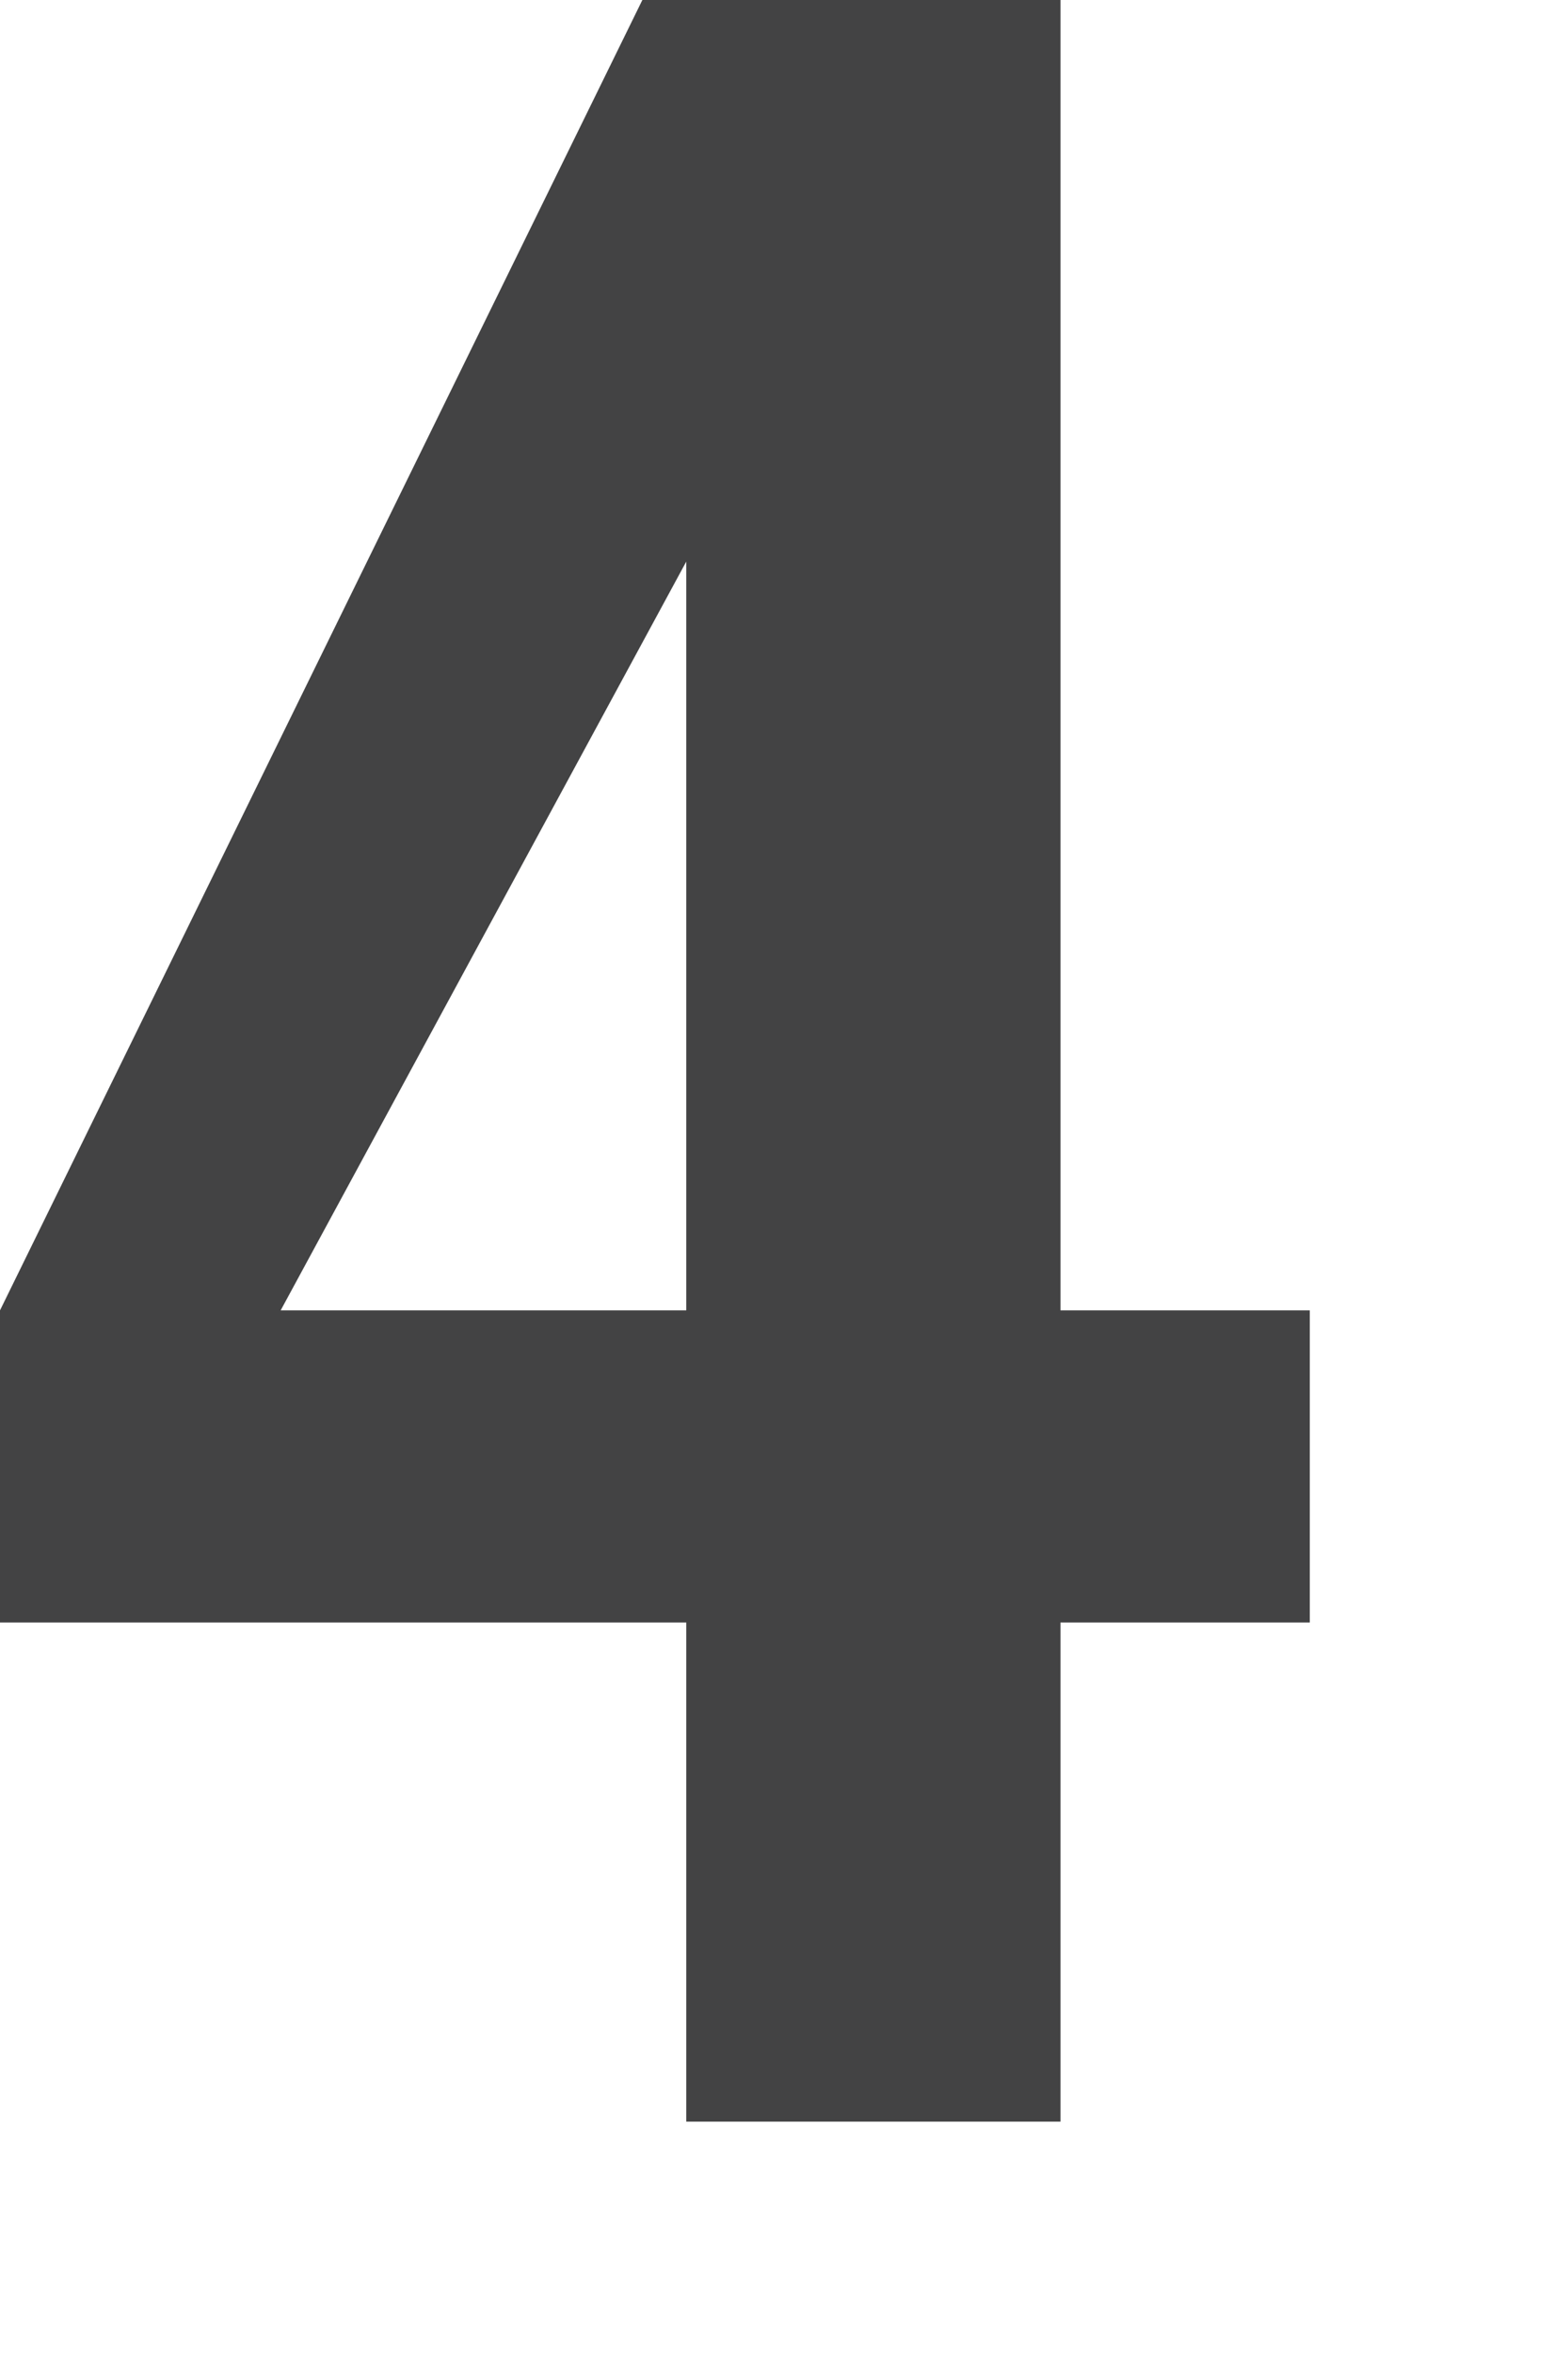 <?xml version="1.0" encoding="utf-8"?>
<svg xmlns="http://www.w3.org/2000/svg" fill="none" height="100%" overflow="visible" preserveAspectRatio="none" style="display: block;" viewBox="0 0 6 9" width="100%">
<path d="M4.058 8.115V6.206H5.012V5.012H4.058V0H2.458L0 5.012V6.206H2.626V8.115H4.058ZM1.074 5.012L2.626 2.148V5.012H1.074Z" fill="#434344" id="Vector"/>
</svg>